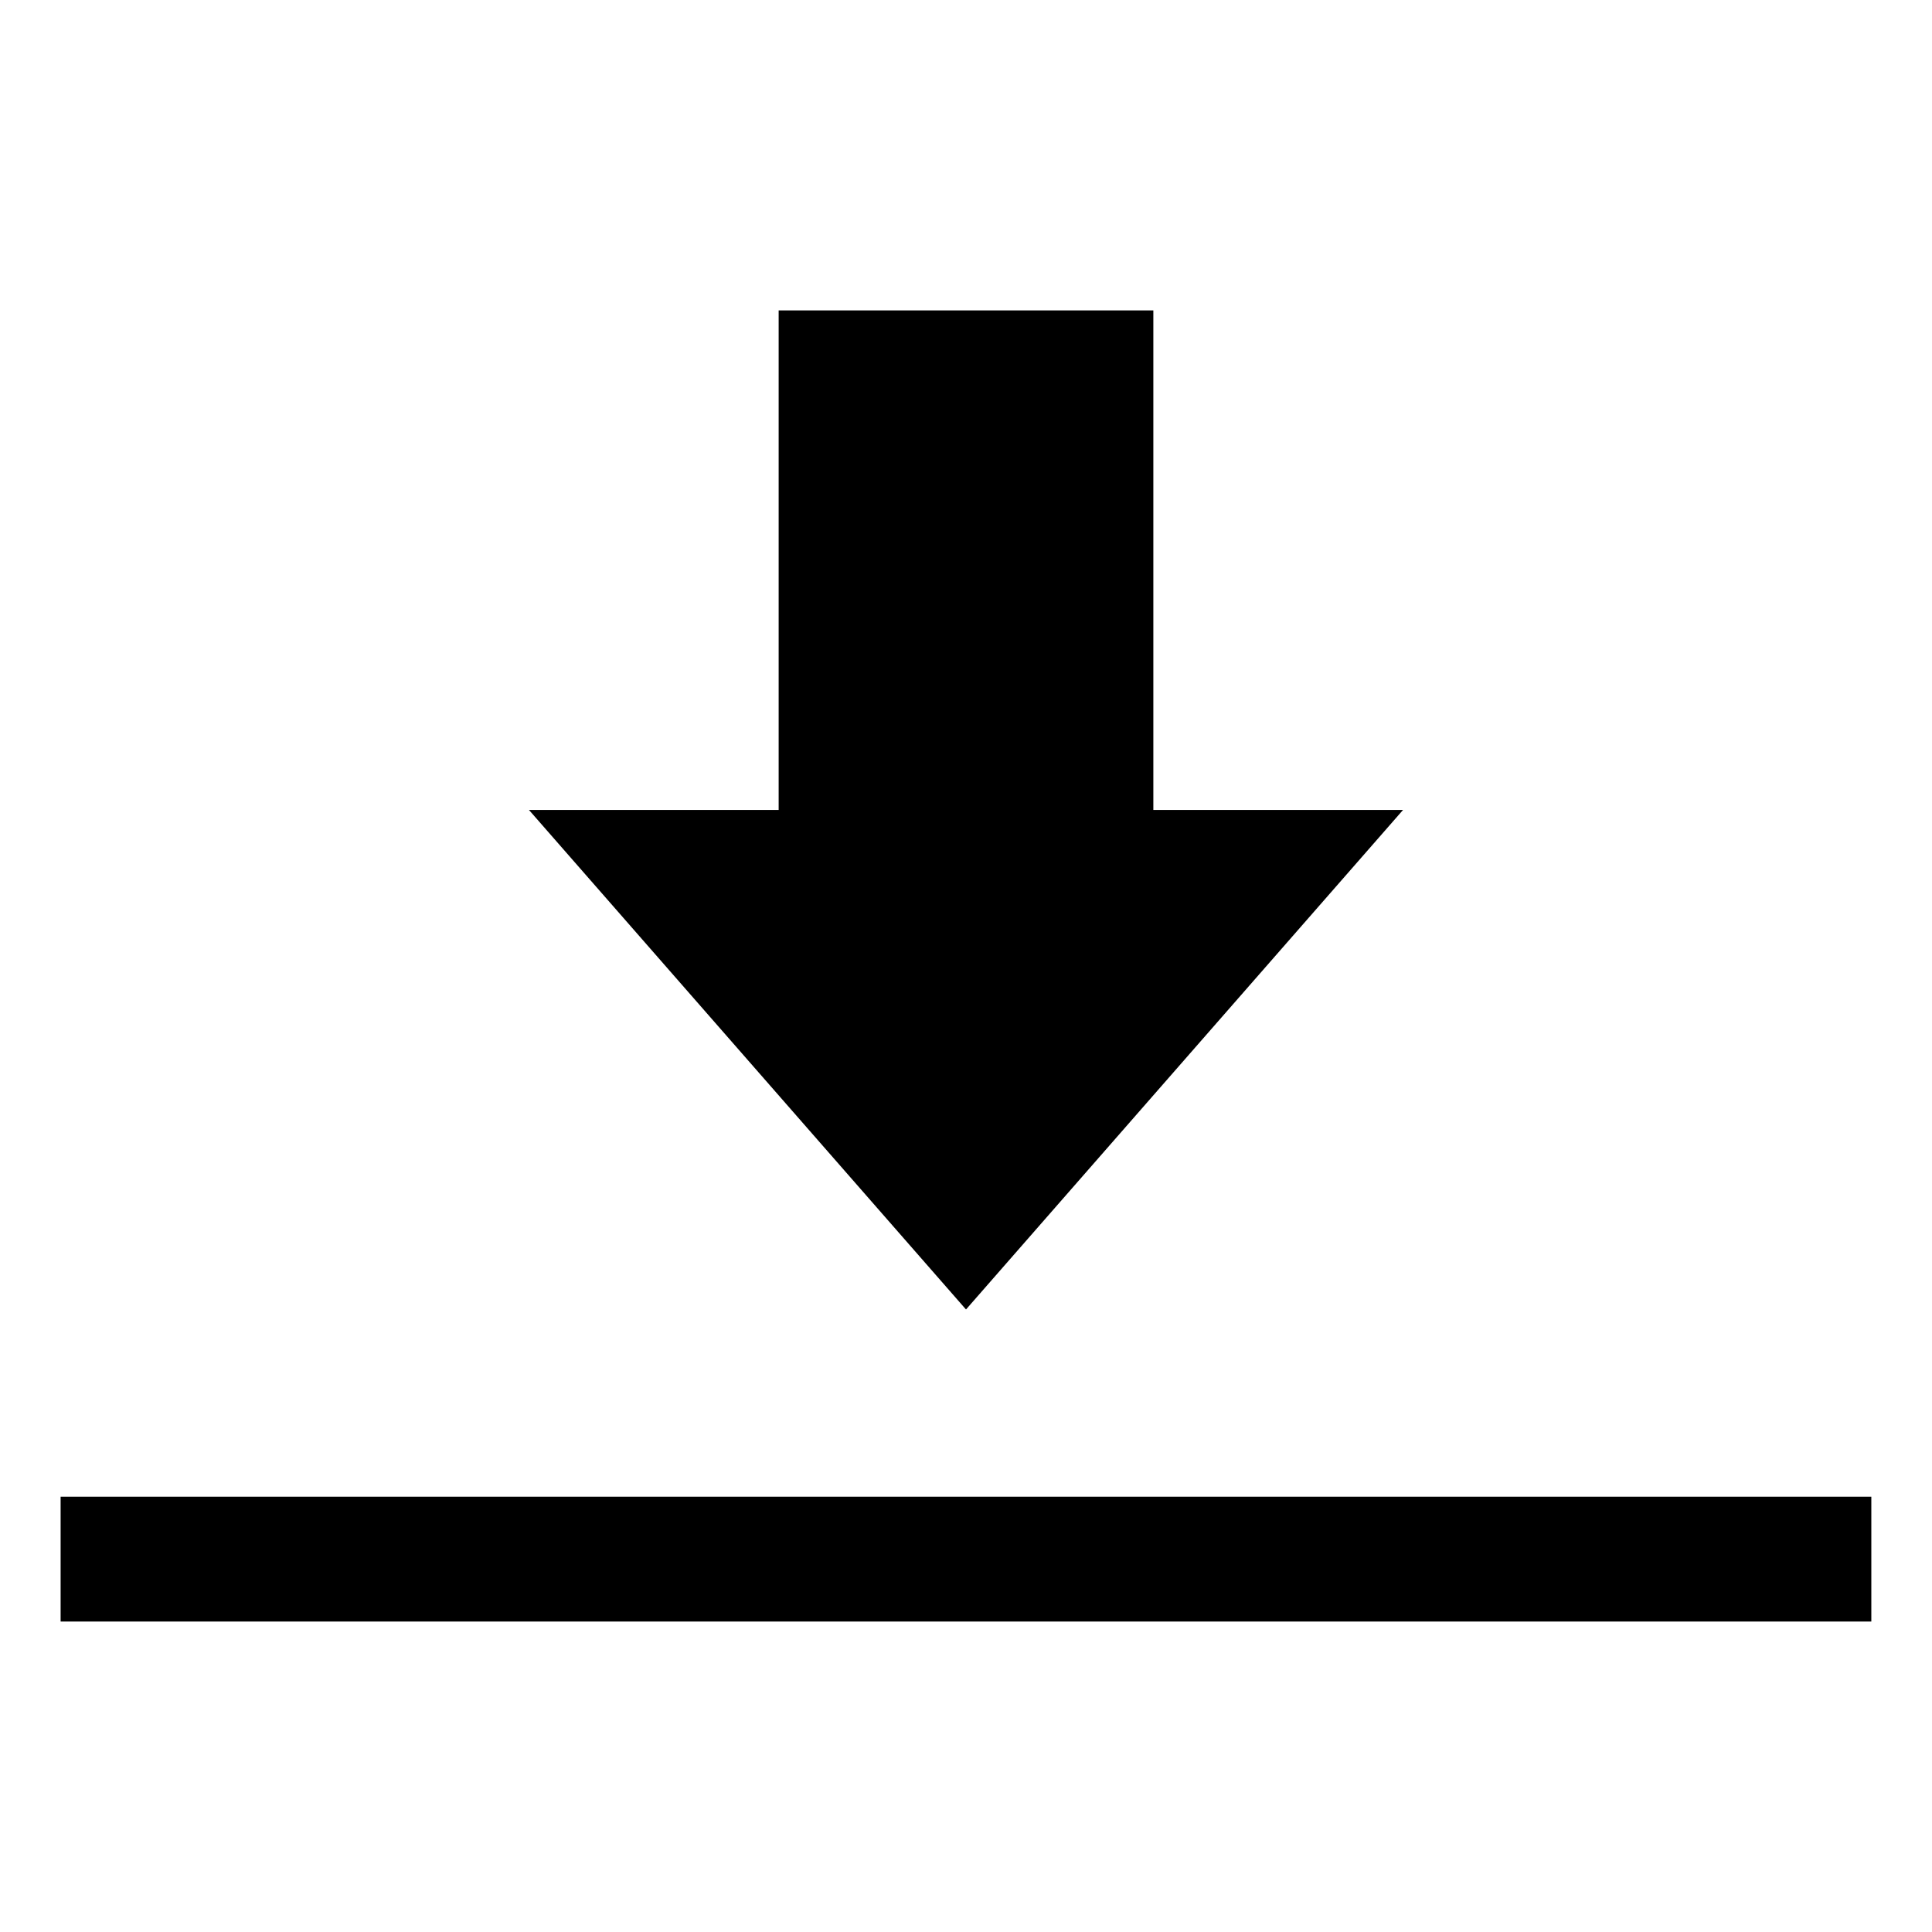 <?xml version="1.0" encoding="utf-8"?>

<svg fill="#000000" width="800px" height="800px" viewBox="0 0 32 32" version="1.1" xmlns="http://www.w3.org/2000/svg">
<title>docusign</title>
<path d="M1.004 24.79h29.991v2.068h-29.991zM12.897 5.141h6.206v8.274h4.136l-7.239 8.274-7.239-8.274h4.136z"></path>
</svg>
